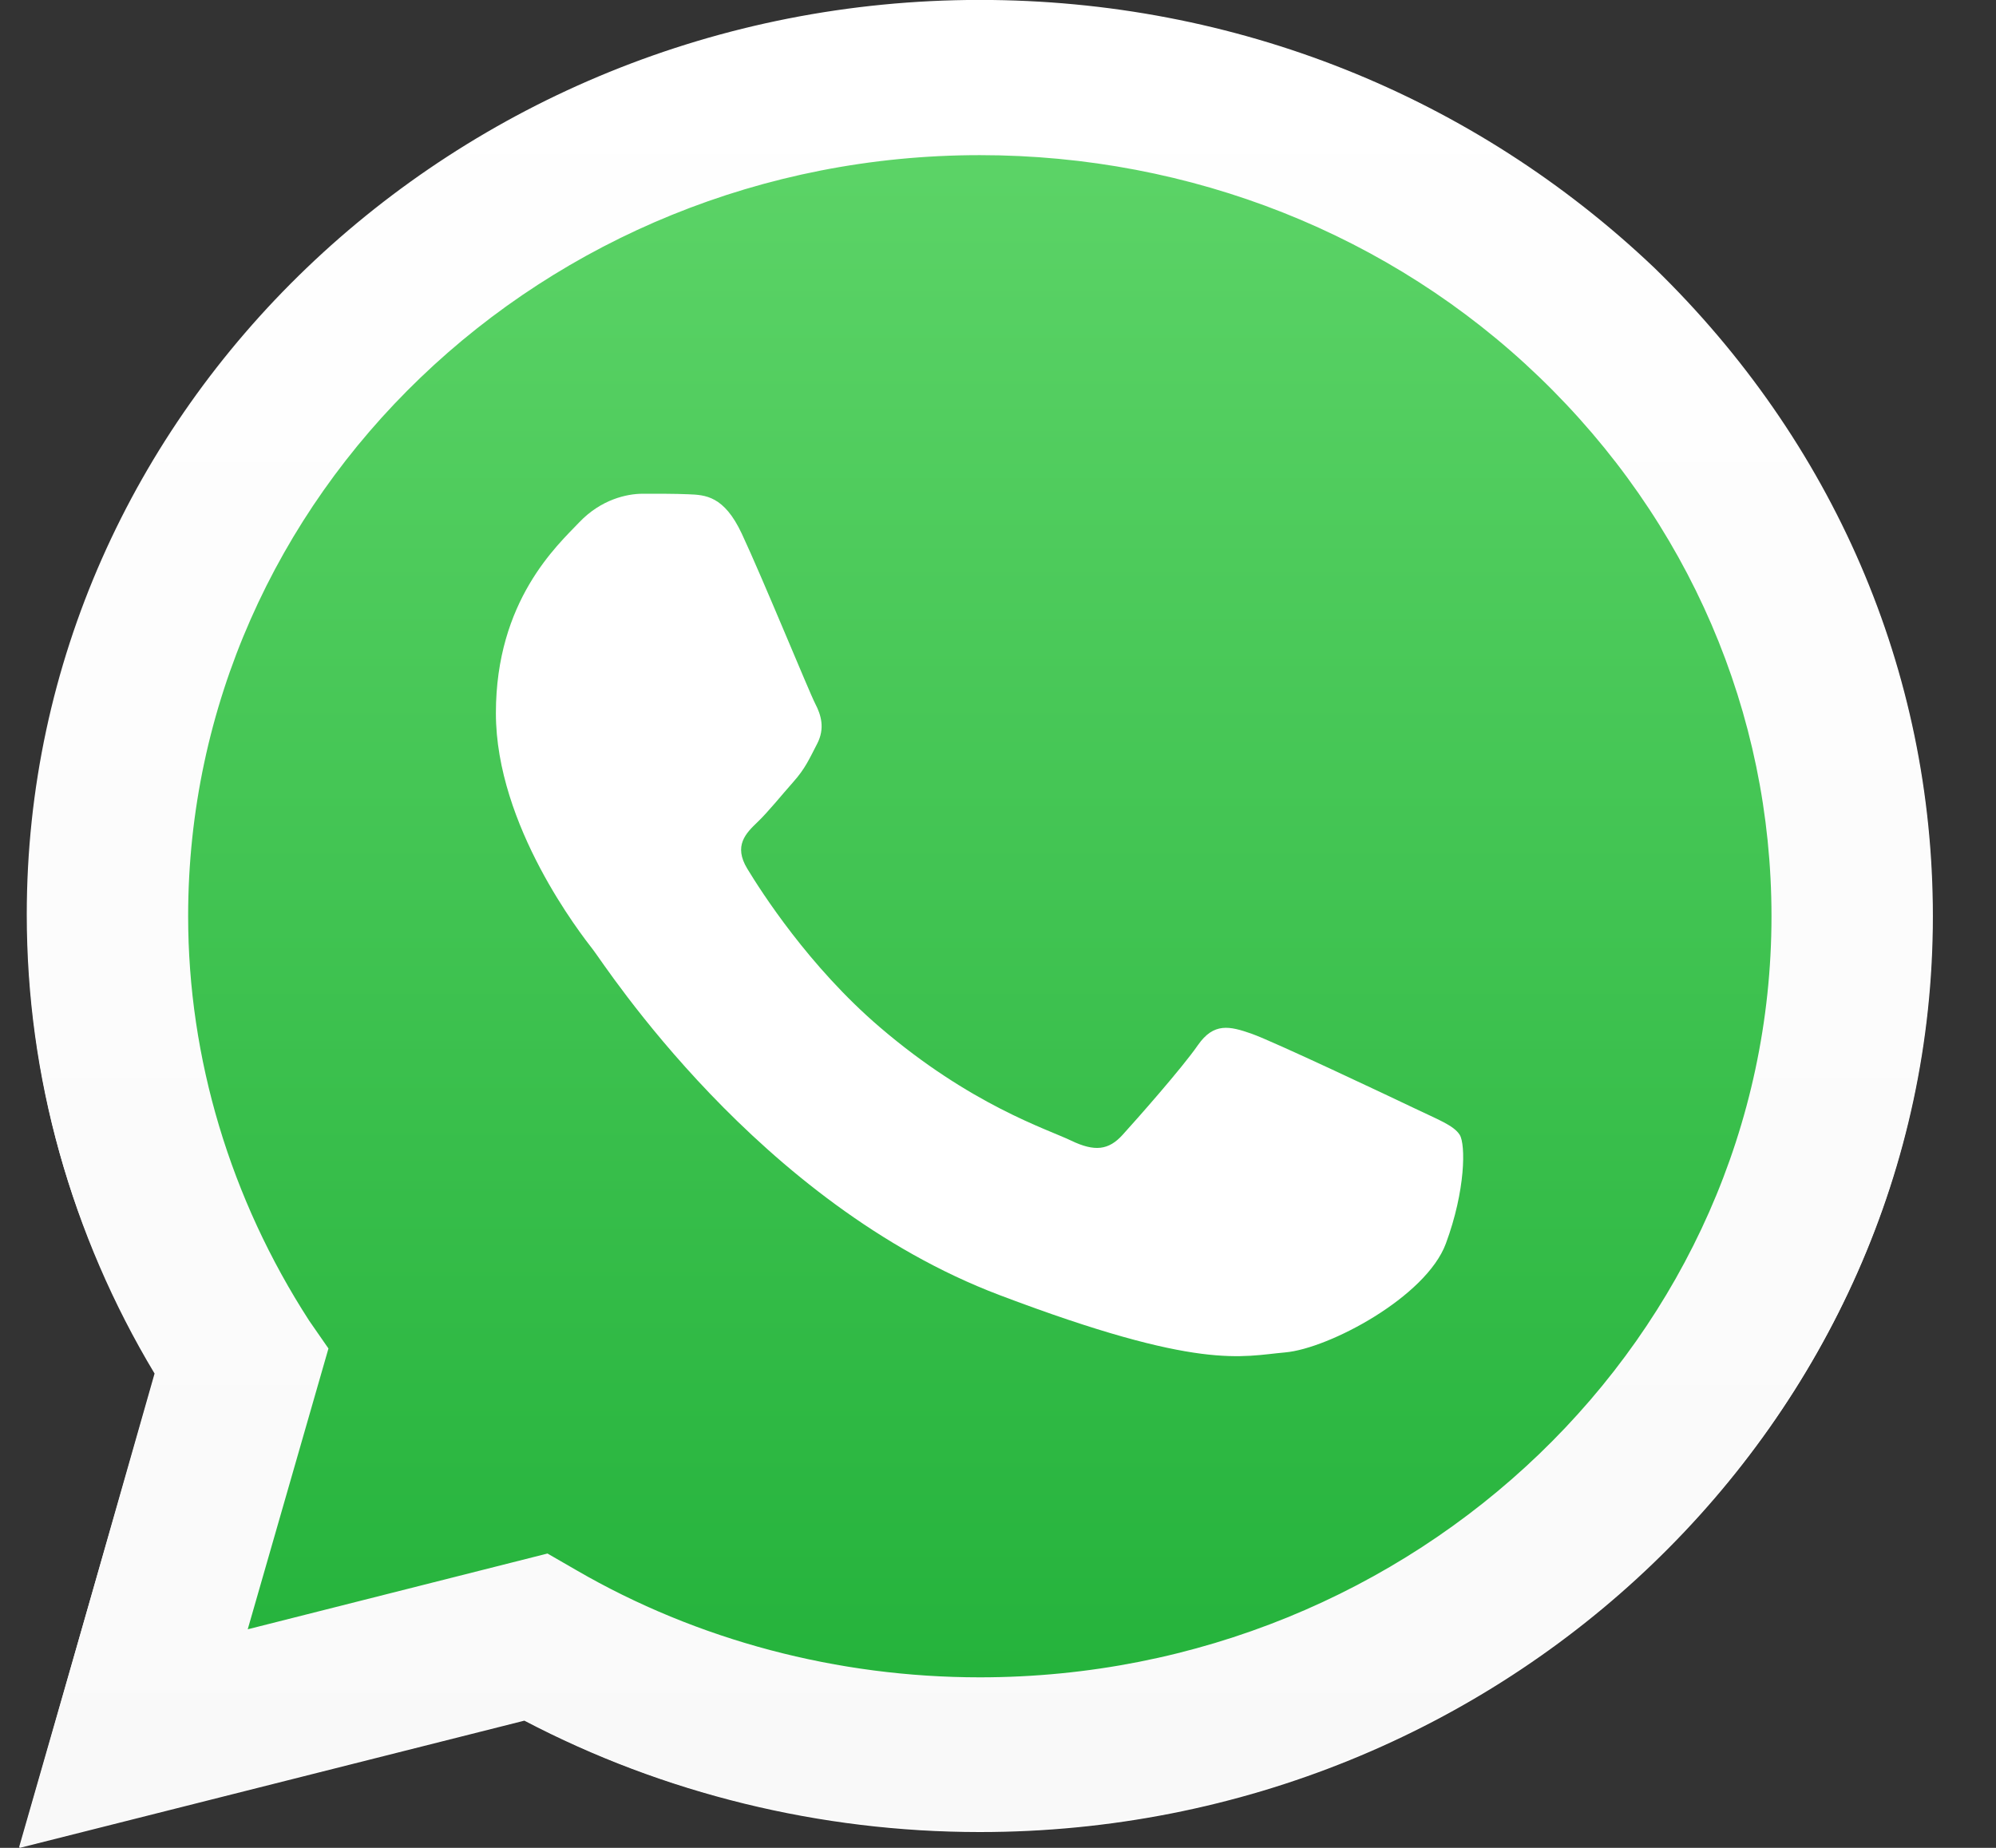 <svg width="27" height="25" viewBox="0 0 27 25" fill="none" xmlns="http://www.w3.org/2000/svg">
<rect x="0" y="0" width="27" height="25" fill="#333333" stroke="none"/>
<path d="M7.409 21.037L7.8 21.26C9.444 22.198 11.329 22.694 13.251 22.695H13.255C19.157 22.695 23.961 18.077 23.964 12.401C23.965 9.65 22.852 7.064 20.83 5.118C18.808 3.173 16.12 2.101 13.259 2.1C7.352 2.1 2.549 6.717 2.546 12.393C2.545 14.338 3.111 16.232 4.183 17.871L4.438 18.26L3.356 22.058L7.409 21.037ZM0.263 25.001L2.091 18.583C0.963 16.705 0.37 14.575 0.371 12.392C0.374 5.563 6.153 0.008 13.255 0.008C16.702 0.009 19.936 1.299 22.369 3.64C24.801 5.981 26.14 9.092 26.139 12.402C26.136 19.23 20.356 24.786 13.255 24.786C13.255 24.786 13.255 24.786 13.255 24.786H13.25C11.094 24.785 8.975 24.265 7.093 23.279L0.263 25.001Z" fill="white"/>
<path d="M0.806 12.378C0.806 14.501 1.383 16.552 2.487 18.362L0.706 24.562L7.305 22.898C9.112 23.863 11.169 24.345 13.252 24.345C20.102 24.345 25.698 18.989 25.698 12.402C25.698 9.193 24.393 6.201 22.06 3.933C19.701 1.689 16.59 0.435 13.252 0.435C6.402 0.435 0.806 5.791 0.806 12.378Z" fill="url(#paint0_linear_991_6011)"/>
<path d="M0.362 12.371C0.362 14.57 0.96 16.695 2.103 18.569L0.258 24.992L7.094 23.268C8.965 24.267 11.097 24.767 13.254 24.767C20.35 24.767 26.146 19.219 26.146 12.396C26.146 9.072 24.795 5.973 22.378 3.623C19.934 1.299 16.711 -0.001 13.254 -0.001C6.158 -0.001 0.362 5.548 0.362 12.371ZM4.443 18.244L4.183 17.869C3.117 16.22 2.545 14.32 2.545 12.396C2.545 6.697 7.354 2.099 13.254 2.099C16.113 2.099 18.817 3.173 20.818 5.098C22.845 7.047 23.963 9.647 23.963 12.396C23.963 18.069 19.154 22.693 13.254 22.693C11.331 22.693 9.433 22.193 7.796 21.243L7.406 21.018L3.351 22.043L4.443 18.244Z" fill="url(#paint1_linear_991_6011)"/>
<path fill-rule="evenodd" clip-rule="evenodd" d="M10.035 7.222C9.794 6.706 9.54 6.696 9.31 6.687C9.123 6.679 8.908 6.68 8.693 6.68C8.479 6.68 8.13 6.757 7.835 7.067C7.54 7.377 6.708 8.126 6.708 9.648C6.708 11.172 7.862 12.643 8.023 12.85C8.184 13.056 10.25 16.282 13.522 17.522C16.241 18.553 16.795 18.348 17.385 18.297C17.975 18.245 19.29 17.548 19.558 16.825C19.826 16.102 19.826 15.483 19.746 15.354C19.665 15.225 19.451 15.147 19.129 14.992C18.807 14.838 17.224 14.089 16.929 13.985C16.634 13.882 16.419 13.831 16.204 14.14C15.99 14.45 15.373 15.147 15.185 15.354C14.998 15.56 14.81 15.586 14.488 15.431C14.166 15.276 13.129 14.95 11.899 13.895C10.942 13.075 10.296 12.062 10.108 11.752C9.92 11.442 10.088 11.274 10.249 11.12C10.394 10.981 10.571 10.759 10.732 10.578C10.893 10.397 10.947 10.268 11.054 10.062C11.161 9.855 11.108 9.674 11.027 9.519C10.947 9.365 10.321 7.834 10.035 7.222Z" fill="white"/>
<defs>
<linearGradient id="paint0_linear_991_6011" x1="13.201" y1="24.562" x2="13.201" y2="0.435" gradientUnits="userSpaceOnUse">
<stop stop-color="#20B038"/>
<stop offset="1" stop-color="#60D66A"/>
</linearGradient>
<linearGradient id="paint1_linear_991_6011" x1="13.201" y1="24.992" x2="13.201" y2="-0.001" gradientUnits="userSpaceOnUse">
<stop stop-color="#F9F9F9"/>
<stop offset="1" stop-color="white"/>
</linearGradient>
</defs>
</svg>
